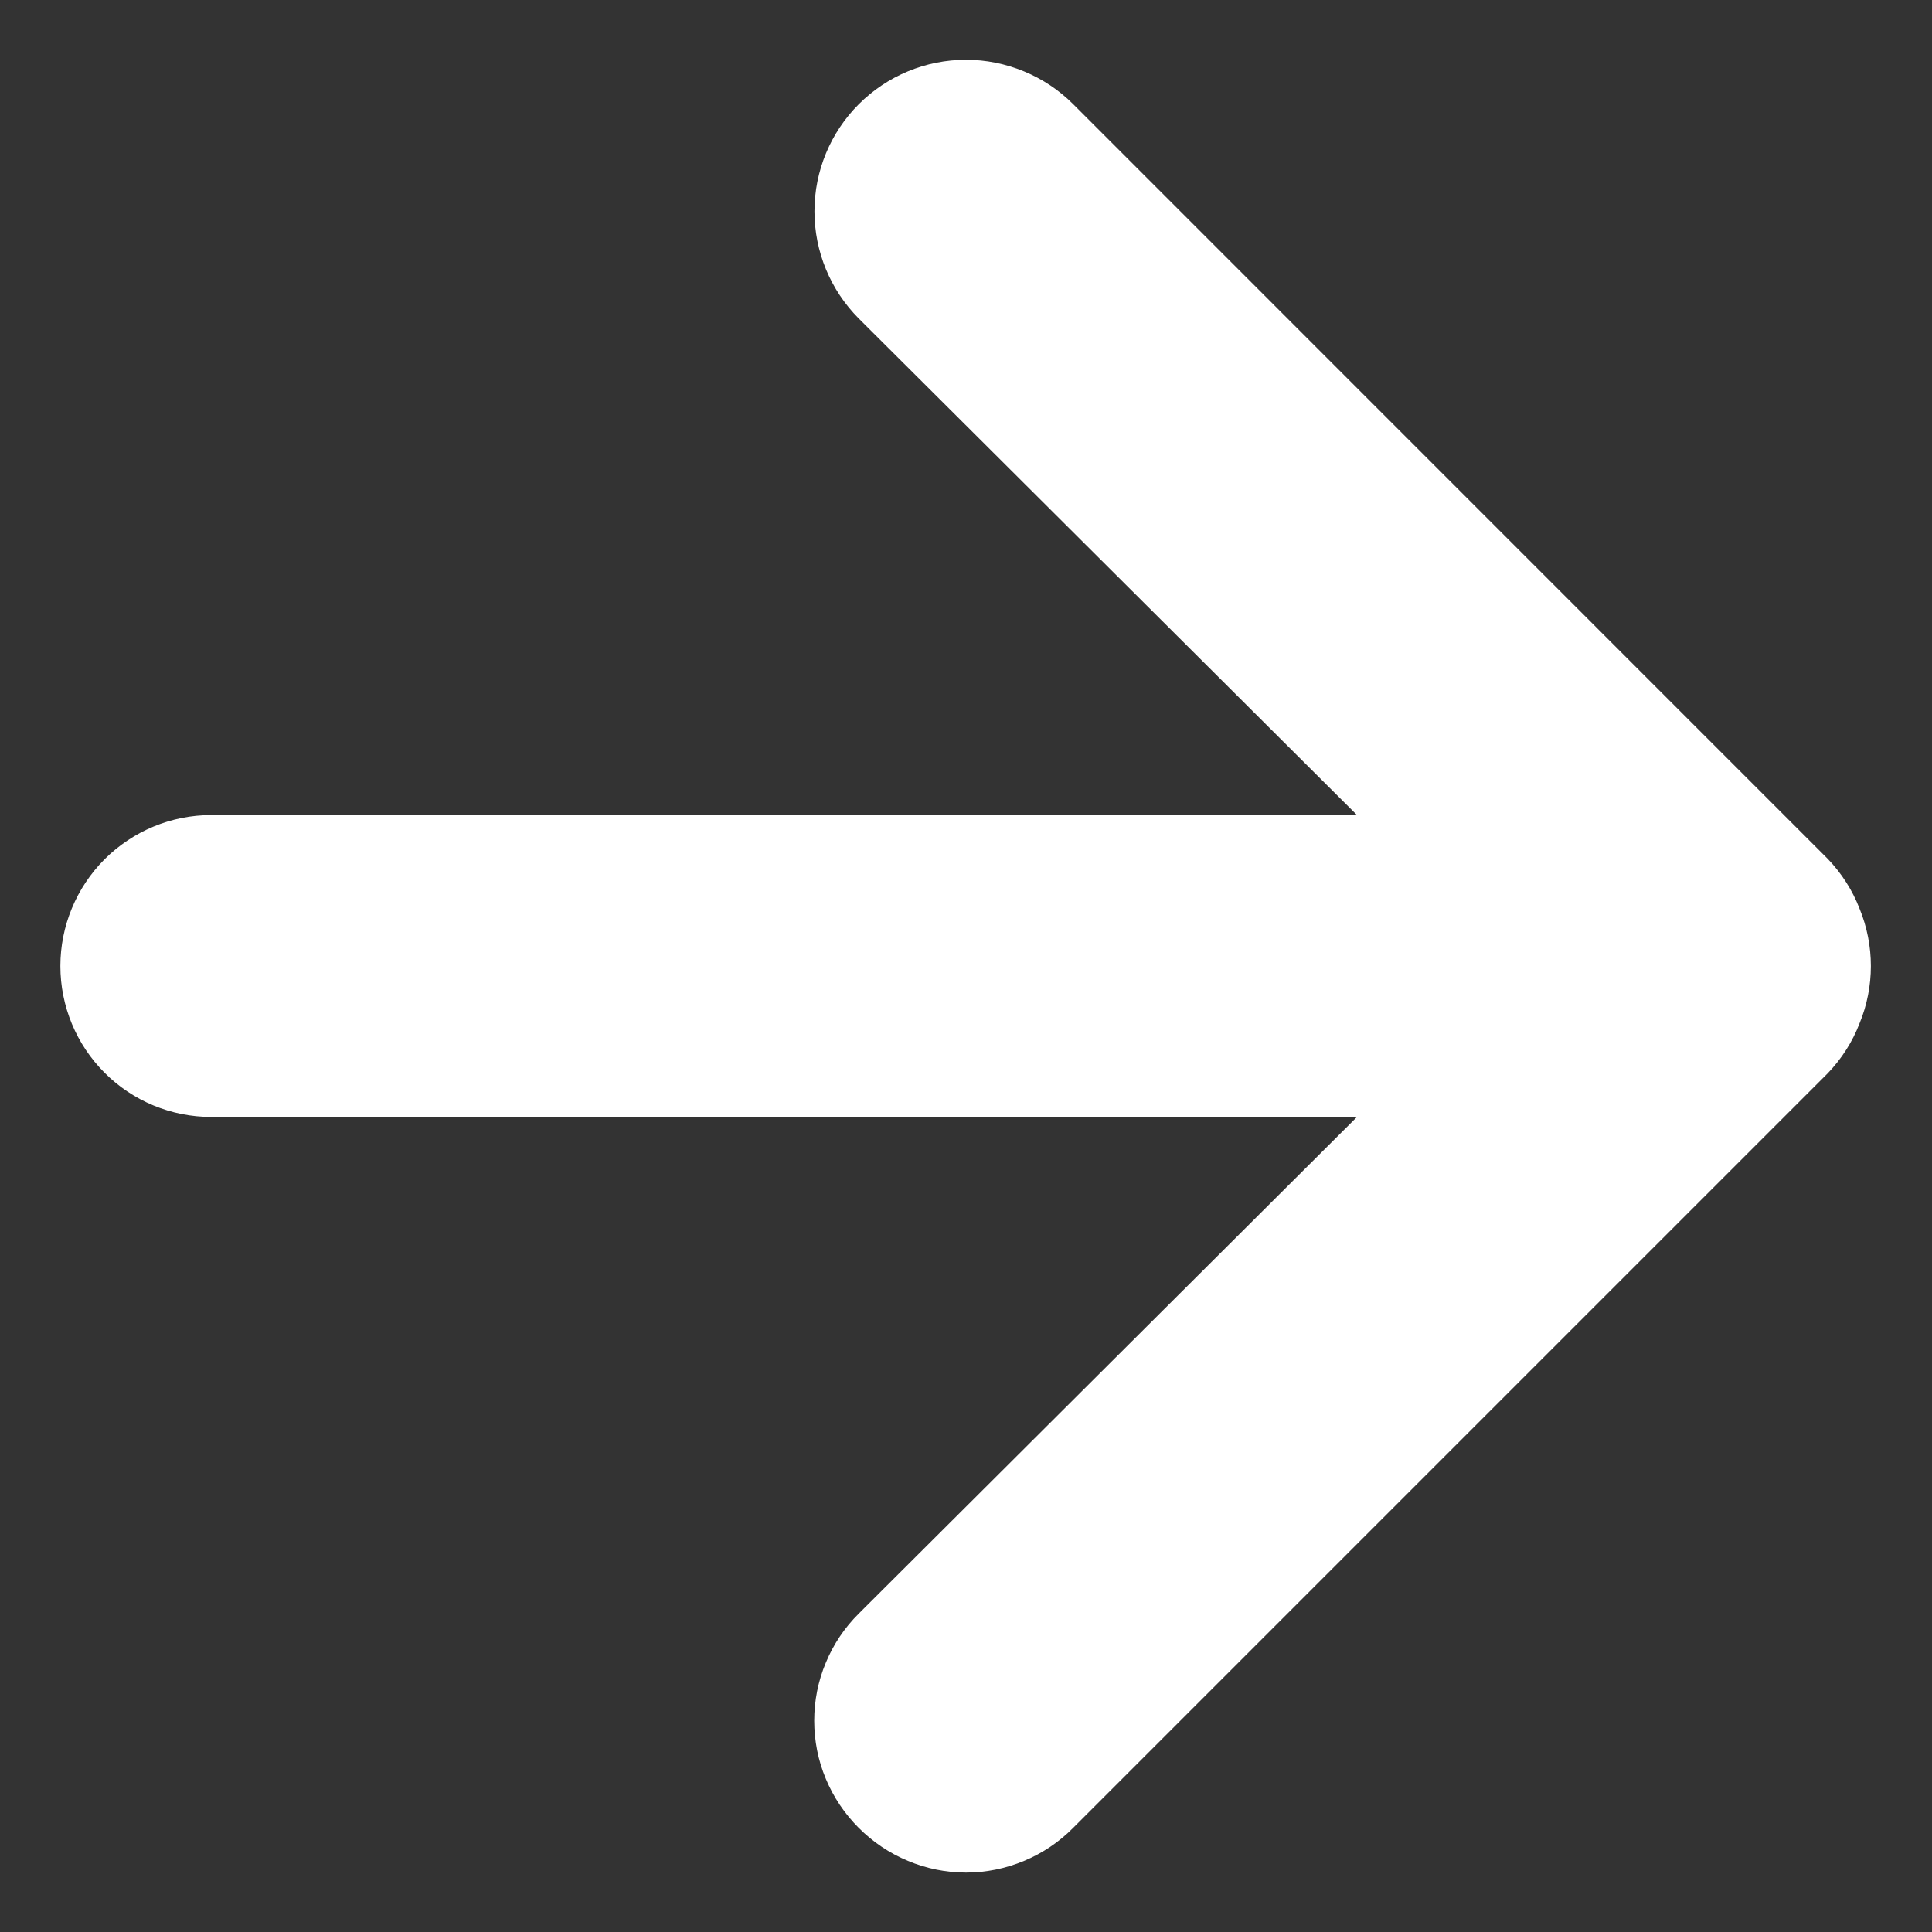 <?xml version="1.0" encoding="UTF-8"?>
<svg xmlns="http://www.w3.org/2000/svg" width="16" height="16" viewBox="0 0 16 16" fill="none">
  <rect x="0" y="0" width="16" height="16" fill="#333333" stroke="none"/>
  <g clip-path="url(#clip0_623_227)">
    <path d="M8.887 15.138L15.137 8.888C15.251 8.769 15.341 8.629 15.4 8.475C15.525 8.171 15.525 7.83 15.4 7.525C15.341 7.372 15.251 7.232 15.137 7.113L8.888 0.863C8.771 0.746 8.633 0.654 8.48 0.591C8.328 0.528 8.165 0.495 8 0.495C7.667 0.495 7.348 0.627 7.112 0.863C6.877 1.098 6.745 1.417 6.745 1.75C6.745 2.083 6.877 2.402 7.112 2.638L11.238 6.75H1.75C1.418 6.75 1.101 6.882 0.866 7.116C0.632 7.351 0.5 7.669 0.5 8C0.5 8.332 0.632 8.65 0.866 8.884C1.101 9.119 1.418 9.25 1.75 9.25H11.238L7.112 13.363C6.995 13.479 6.902 13.617 6.839 13.77C6.775 13.922 6.743 14.085 6.743 14.25C6.743 14.415 6.775 14.579 6.839 14.731C6.902 14.883 6.995 15.021 7.112 15.138C7.229 15.255 7.367 15.348 7.519 15.411C7.672 15.475 7.835 15.508 8 15.508C8.165 15.508 8.328 15.475 8.481 15.411C8.633 15.348 8.771 15.255 8.887 15.138Z" fill="white"></path>
  </g>
  <defs>
    <clipPath id="clip0_623_227">
      <rect width="16" height="16" fill="white"></rect>
    </clipPath>
  </defs>
</svg>
